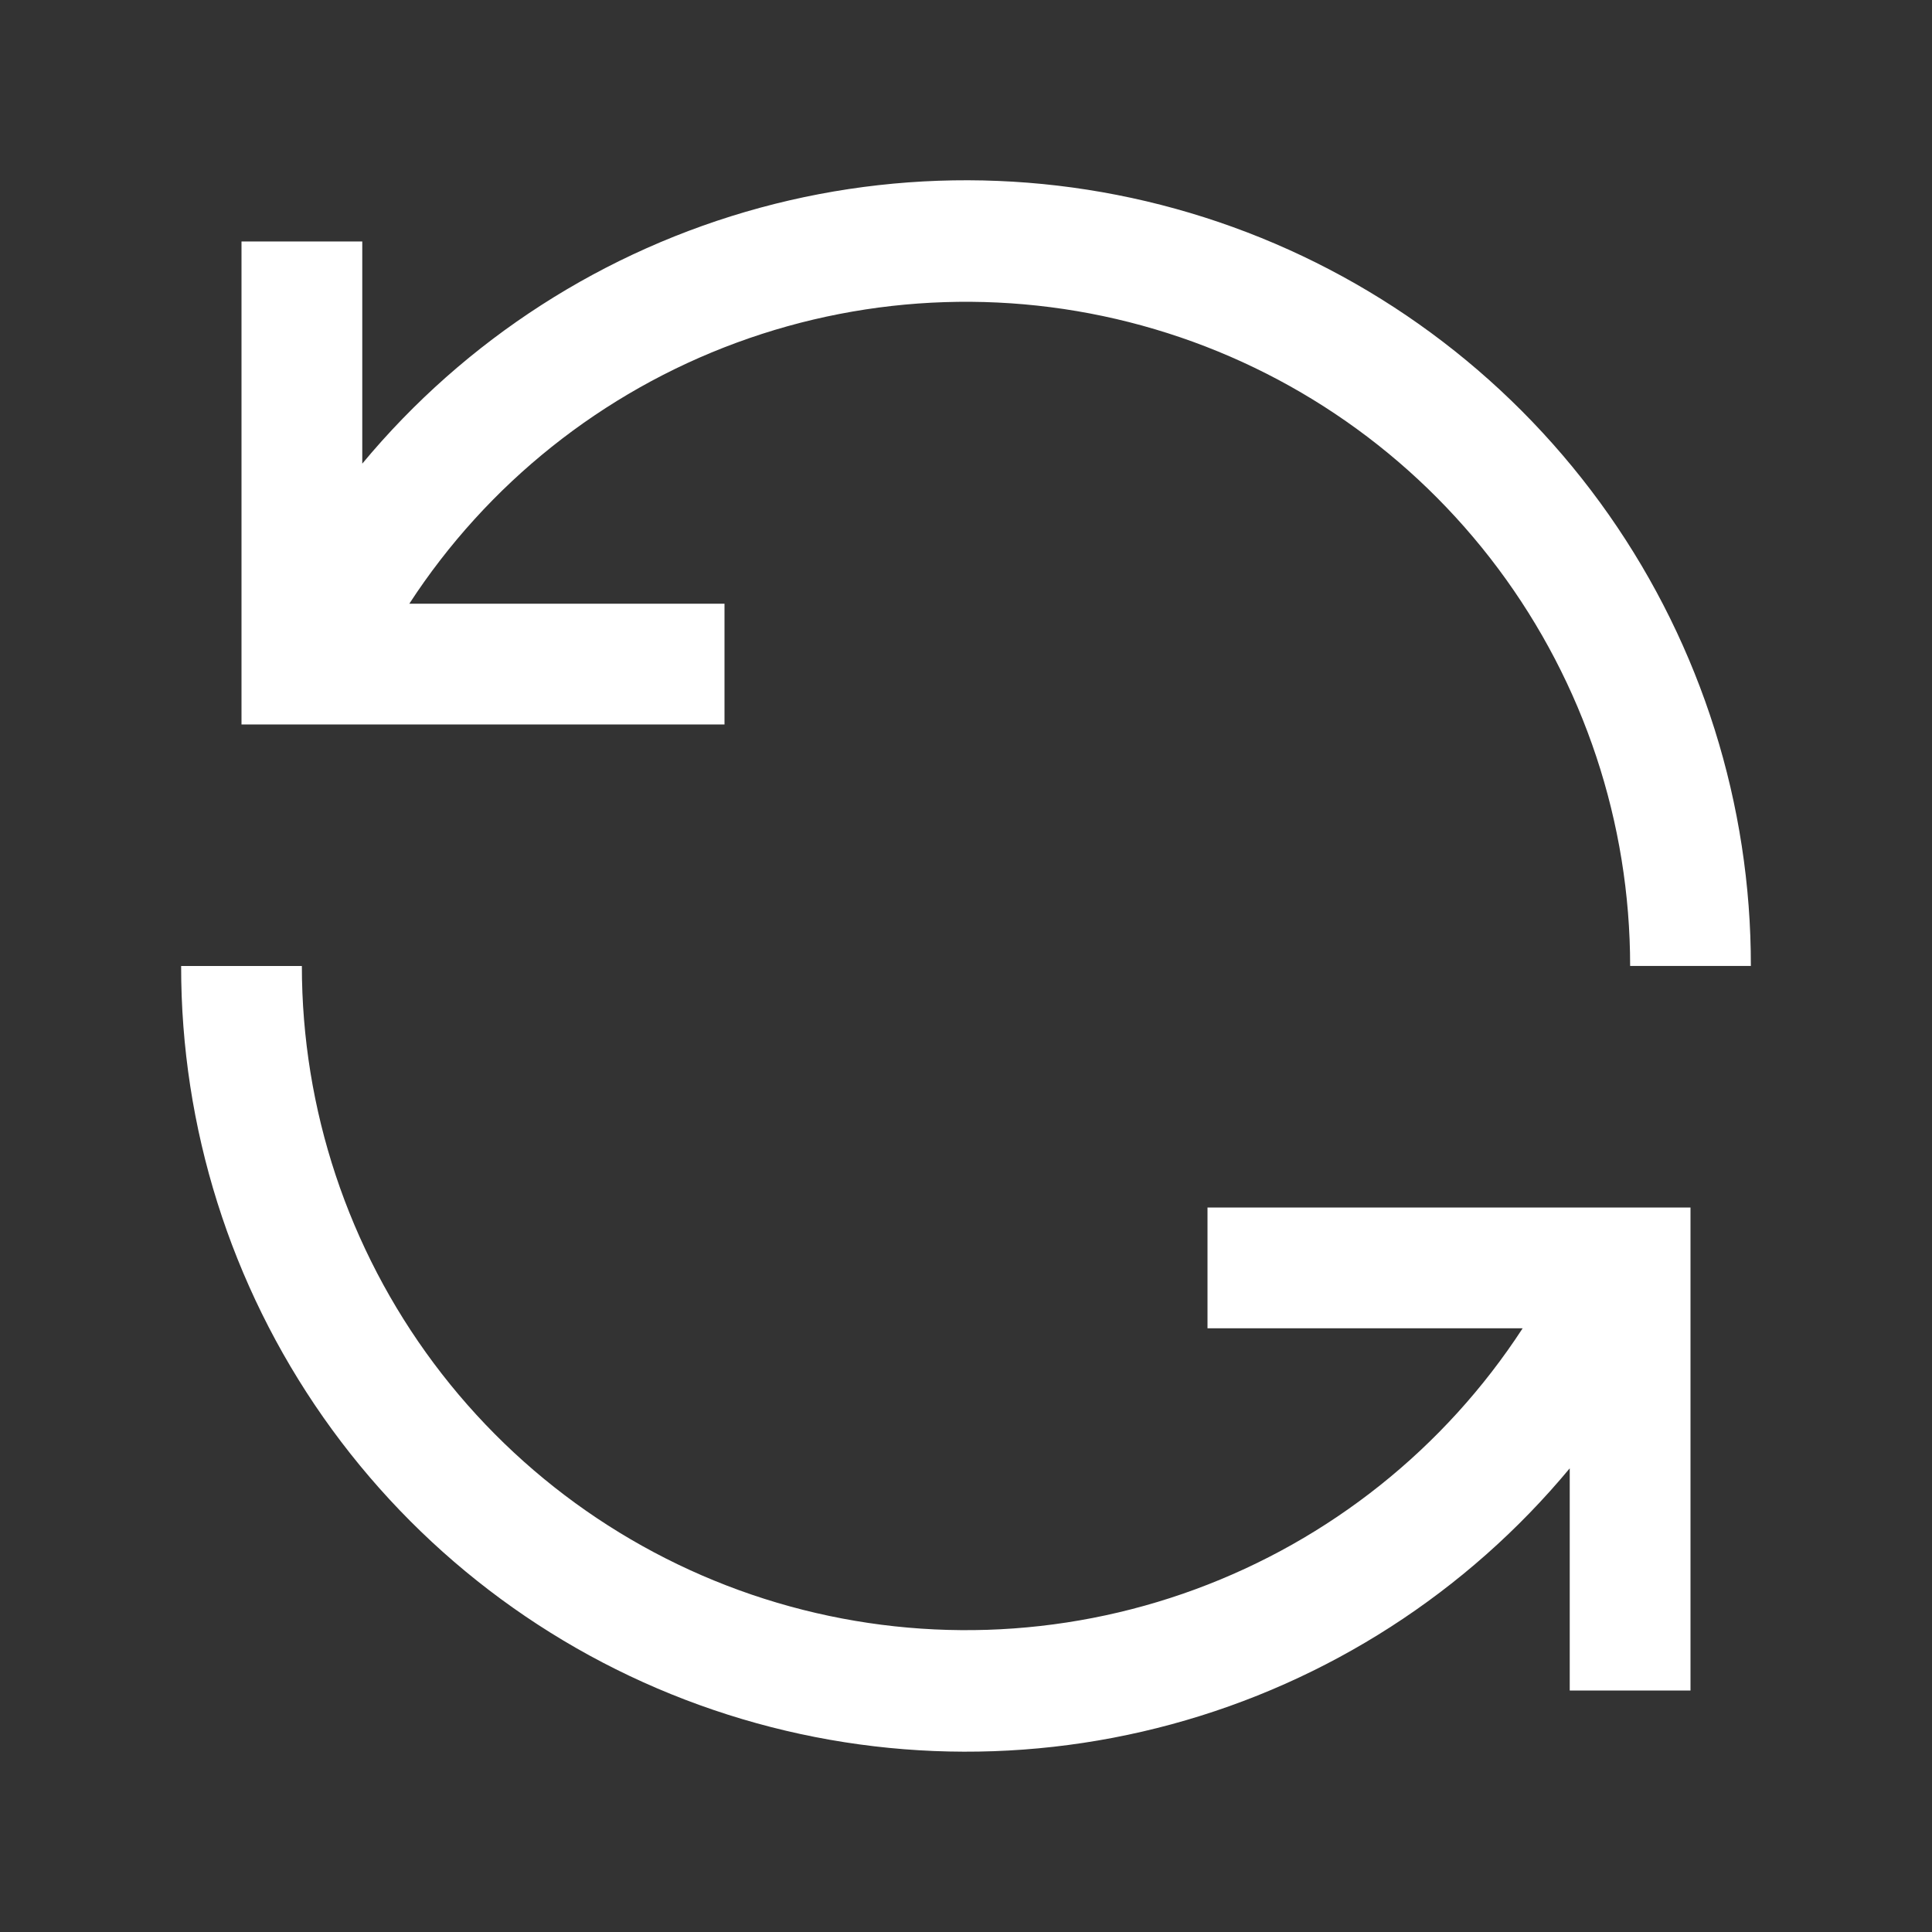 <svg width="53" height="53" viewBox="0 0 53 53" fill="none" xmlns="http://www.w3.org/2000/svg">
<rect x="0" y="0" width="53" height="53" fill="#333333" stroke="none"/>
<g clip-path="url(#clip0_2541_15002)">
<path d="M19.875 16.561H11.229C13.371 13.269 16.52 10.758 20.206 9.401C23.892 8.044 27.917 7.914 31.683 9.032C35.448 10.149 38.752 12.453 41.101 15.601C43.45 18.748 44.719 22.571 44.719 26.499H48.031C48.036 22.069 46.674 17.746 44.132 14.118C41.589 10.491 37.99 7.736 33.824 6.229C29.659 4.723 25.13 4.537 20.855 5.698C16.58 6.86 12.768 9.311 9.938 12.719V6.624H6.625V19.874H19.875V16.561Z" fill="white"/>
<path d="M33.125 36.438H41.771C39.629 39.73 36.48 42.241 32.794 43.598C29.108 44.955 25.083 45.084 21.317 43.967C17.552 42.85 14.248 40.546 11.899 37.398C9.55 34.25 8.281 30.428 8.281 26.5H4.969C4.964 30.93 6.326 35.253 8.868 38.88C11.411 42.508 15.01 45.263 19.176 46.769C23.341 48.276 27.87 48.462 32.145 47.3C36.42 46.139 40.232 43.687 43.062 40.28V46.375H46.375V33.125H33.125V36.438Z" fill="white"/>
</g>
<defs>
<clipPath id="clip0_2541_15002">
<rect width="53" height="53" fill="white"/>
</clipPath>
</defs>
</svg>
